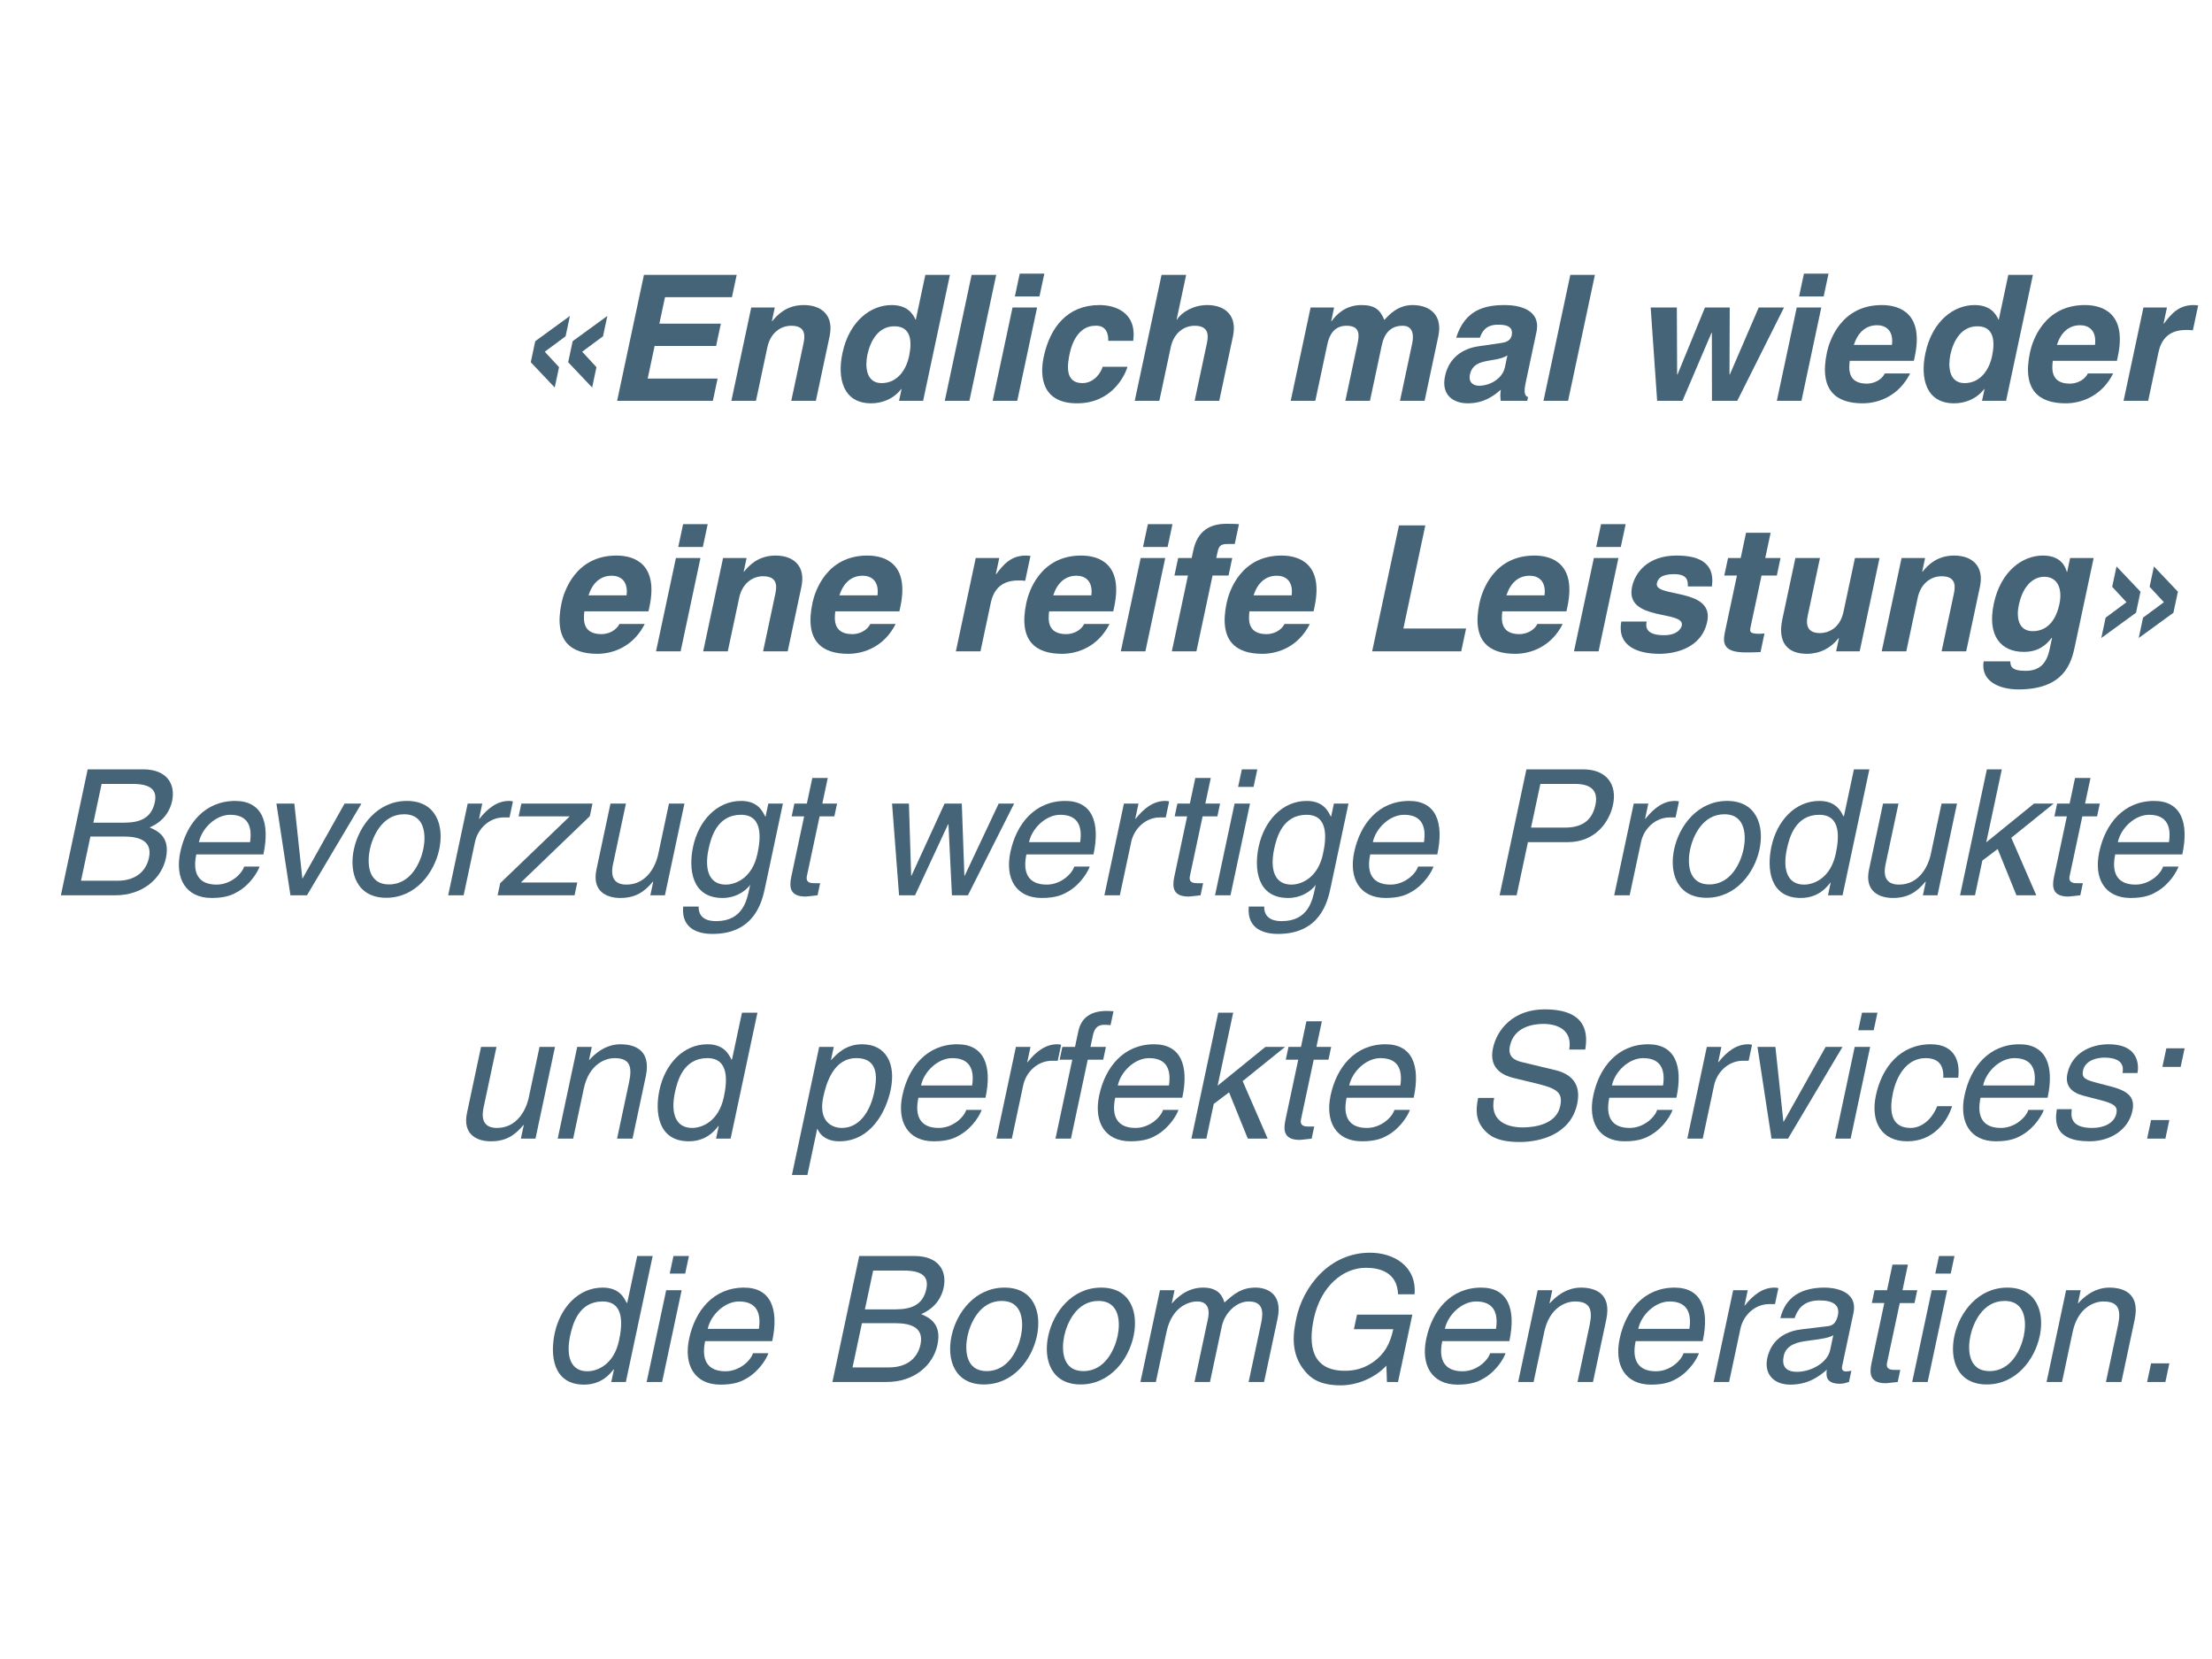 <?xml version="1.0" encoding="UTF-8"?>
<!DOCTYPE svg PUBLIC "-//W3C//DTD SVG 1.1//EN" "http://www.w3.org/Graphics/SVG/1.1/DTD/svg11.dtd">
<!-- Creator: CorelDRAW -->
<svg xmlns="http://www.w3.org/2000/svg" xml:space="preserve" width="320px" height="240px" style="shape-rendering:geometricPrecision; text-rendering:geometricPrecision; image-rendering:optimizeQuality; fill-rule:evenodd; clip-rule:evenodd"
viewBox="0 0 326.115 244.586"
 xmlns:xlink="http://www.w3.org/1999/xlink">
 <defs>
  <style type="text/css">
   <![CDATA[
    .fil0 {fill:white}
    .fil1 {fill:#466478;fill-rule:nonzero}
   ]]>
  </style>
 </defs>
 <g id="Ebene_x0020_1">
  <rect class="fil0" width="326.115" height="244.586"/>
  <path class="fil1" d="M83.386 49.578l0.639 -3 -5.115 3.724 -0.66 3.103 3.531 3.724 0.639 -3 -2.106 -2.276 3.073 -2.276zm5.516 0l0.639 -3 -5.115 3.724 -0.66 3.103 3.531 3.724 0.639 -3 -2.106 -2.276 3.073 -2.276z"/>
  <polygon id="1" class="fil1" points="108.61,40.526 94.936,40.526 90.982,59.095 105.096,59.095 105.795,55.811 95.488,55.811 96.511,51 105.576,51 106.275,47.716 97.21,47.716 98.043,43.811 107.911,43.811 "/>
  <path id="12" class="fil1" d="M122.308 49.578c0.647,-3.026 -1.118,-4.604 -3.811,-4.604 -2.616,0 -3.98,1.552 -4.649,2.379l-0.052 0 0.427 -2.017 -3.466 0 -2.931 13.758 3.626 0 1.679 -7.888c0.445,-2.095 1.921,-3.181 3.527,-3.181 2.305,0 1.994,1.707 1.778,2.716l-1.778 8.353 3.626 0 2.024 -9.517z"/>
  <path id="123" class="fil1" d="M140.047 40.526l-3.626 0 -1.403 6.595 -0.052 0c-0.384,-0.879 -1.204,-2.147 -3.535,-2.147 -3.03,0 -6.216,2.328 -7.23,7.086 -0.803,3.776 0.134,7.401 4.226,7.401 1.502,0 3.224,-0.547 4.437,-2.099l0.052 0 -0.371 1.733 3.548 0 3.954 -18.569zm-12.172 11.793c0.462,-2.172 1.675,-4.215 3.98,-4.215 2.486,0 2.633,2.224 2.167,4.422 -0.436,2.043 -1.748,3.957 -4.053,3.957 -2.331,0 -2.439,-2.535 -2.093,-4.164z"/>
  <polygon id="1234" class="fil1" points="146.87,40.526 143.244,40.526 139.29,59.095 142.916,59.095 "/>
  <path id="12345" class="fil1" d="M149.277 45.337l-2.931 13.758 3.626 0 2.926 -13.758 -3.621 0zm4.687 -4.991l-3.626 0 -0.716 3.362 3.626 0 0.716 -3.362z"/>
  <path id="123456" class="fil1" d="M162.552 54.078c-0.138,0.647 -1.135,2.405 -2.974,2.405 -2.745,0 -2.167,-2.974 -1.848,-4.474 0.367,-1.707 1.446,-3.983 3.725,-3.983 1.705,-0.103 1.973,1.319 1.934,2.224l3.678 0c0.578,-4.293 -2.788,-5.276 -4.964,-5.276 -4.662,0 -7.277,3.181 -8.227,7.629 -0.617,2.897 -0.268,6.858 4.912,6.858 5.05,0 7.006,-3.961 7.437,-5.384l-3.673 0z"/>
  <path id="1234567" class="fil1" d="M181.776 49.578c0.647,-3.026 -1.118,-4.604 -3.811,-4.604 -1.968,0 -3.734,1.009 -4.446,2.147l-0.052 0 1.407 -6.595 -3.626 0 -3.954 18.569 3.626 0 1.679 -7.888c0.445,-2.095 1.921,-3.181 3.527,-3.181 2.305,0 1.994,1.707 1.778,2.716l-1.778 8.353 3.626 0 2.024 -9.517z"/>
  <path id="12345678" class="fil1" d="M212.051 49.578c0.648,-3.026 -1.118,-4.604 -3.811,-4.604 -2.201,0 -3.535,1.526 -4.144,2.198 -0.617,-1.474 -1.373,-2.198 -3.367,-2.198 -2.434,0 -3.755,1.474 -4.416,2.379l-0.052 0 0.427 -2.017 -3.466 0 -2.931 13.758 3.626 0 1.783 -8.379c0.319,-1.5 1.118,-2.69 2.827,-2.69 2.176,0 1.83,1.629 1.58,2.793l-1.761 8.276 3.626 0 1.757 -8.25c0.345,-1.629 1.247,-2.819 3.06,-2.819 1.062,0 1.826,0.672 1.39,2.716l-1.778 8.353 3.626 0 2.024 -9.517z"/>
  <path id="123456789" class="fil1" d="M226.518 48.957c0.721,-3.388 -2.702,-3.983 -4.644,-3.983 -2.823,0 -5.875,0.595 -7.187,4.81l3.496 0c0.276,-0.802 0.824,-1.914 2.637,-1.914 0.932,0 2.366,0.078 2.042,1.603 -0.168,0.776 -0.915,1.009 -1.502,1.086l-3.367 0.491c-2.378,0.336 -4.377,1.707 -4.951,4.396 -0.604,2.845 1.269,4.013 3.341,4.013 2.46,0 3.867,-1.142 4.877,-1.996 -0.086,0.776 -0.078,0.983 -0.009,1.629l3.911 0 0.117 -0.543c-0.41,-0.155 -0.695,-0.517 -0.345,-2.146l1.584 -7.448zm-4.653 5.198c-0.358,1.681 -2.21,2.716 -3.816,2.716 -0.699,0 -1.601,-0.388 -1.334,-1.655 0.319,-1.5 1.506,-1.836 2.901,-2.069 1.554,-0.233 2.197,-0.466 2.62,-0.75l-0.371 1.759z"/>
  <polygon id="12345678910" class="fil1" points="235.137,40.526 231.511,40.526 227.557,59.095 231.183,59.095 "/>
  <polygon id="1234567891011" class="fil1" points="263.016,45.337 259.287,45.337 255.031,55.216 254.979,55.216 255.014,45.337 251.362,45.337 247.313,55.216 247.261,55.216 247.218,45.337 243.359,45.337 244.313,59.095 248.043,59.095 252.329,49.061 252.381,49.061 252.394,59.095 256.123,59.095 "/>
  <path id="123456789101112" class="fil1" d="M264.892 45.337l-2.931 13.758 3.626 0 2.926 -13.758 -3.621 0zm4.687 -4.991l-3.626 0 -0.716 3.362 3.626 0 0.716 -3.362z"/>
  <path id="12345678910111213" class="fil1" d="M277.879 55.061c-0.492,0.983 -1.64,1.5 -2.65,1.5 -2.927,0 -2.637,-2.327 -2.521,-3.362l9.453 0 0.138 -0.647c1.338,-6.284 -2.145,-7.577 -4.865,-7.577 -6.034,0 -7.731,5.302 -8.085,6.957 -1.204,5.664 1.377,7.53 5.262,7.53 2.357,0 5.335,-1.09 6.997,-4.401l-3.729 0zm-4.567 -4.215c0.591,-1.81 1.731,-2.897 3.44,-2.897 1.165,0 2.447,0.672 2.18,2.897l-5.62 0z"/>
  <path id="1234567891011121314" class="fil1" d="M299.71 40.526l-3.626 0 -1.403 6.595 -0.052 0c-0.384,-0.879 -1.204,-2.147 -3.535,-2.147 -3.03,0 -6.216,2.328 -7.23,7.086 -0.803,3.776 0.134,7.401 4.226,7.401 1.502,0 3.224,-0.547 4.437,-2.099l0.052 0 -0.371 1.733 3.548 0 3.954 -18.569zm-12.172 11.793c0.462,-2.172 1.675,-4.215 3.98,-4.215 2.486,0 2.633,2.224 2.167,4.422 -0.436,2.043 -1.748,3.957 -4.053,3.957 -2.331,0 -2.439,-2.535 -2.093,-4.164z"/>
  <path id="123456789101112131415" class="fil1" d="M307.814 55.061c-0.492,0.983 -1.64,1.5 -2.65,1.5 -2.927,0 -2.637,-2.327 -2.521,-3.362l9.453 0 0.138 -0.647c1.338,-6.284 -2.145,-7.577 -4.865,-7.577 -6.034,0 -7.731,5.302 -8.085,6.957 -1.204,5.664 1.377,7.53 5.262,7.53 2.357,0 5.335,-1.09 6.997,-4.401l-3.729 0zm-4.567 -4.215c0.591,-1.81 1.731,-2.897 3.44,-2.897 1.165,0 2.447,0.672 2.18,2.897l-5.62 0z"/>
  <path id="12345678910111213141516" class="fil1" d="M313.078 59.095l3.626 0 1.524 -7.164c0.328,-1.526 1.217,-3.284 4.04,-3.284 0.337,0 0.725,0 1.027,0.052l0.781 -3.672c-0.229,-0.026 -0.458,-0.052 -0.691,-0.052 -2.201,0 -3.315,1.345 -4.364,2.741l-0.052 0 0.505 -2.379 -3.466 0 -2.931 13.758z"/>
  <path id="1234567891011121314151617" class="fil1" d="M91.326 91.991c-0.492,0.983 -1.64,1.5 -2.65,1.5 -2.927,0 -2.637,-2.327 -2.521,-3.362l9.453 0 0.138 -0.647c1.338,-6.284 -2.145,-7.577 -4.865,-7.577 -6.034,0 -7.731,5.302 -8.085,6.957 -1.204,5.664 1.377,7.53 5.262,7.53 2.357,0 5.335,-1.09 6.997,-4.401l-3.729 0zm-4.567 -4.215c0.591,-1.81 1.731,-2.897 3.44,-2.897 1.165,0 2.447,0.672 2.18,2.897l-5.62 0z"/>
  <path id="123456789101112131415161718" class="fil1" d="M99.65 82.267l-2.931 13.758 3.626 0 2.926 -13.758 -3.621 0zm4.687 -4.991l-3.626 0 -0.716 3.362 3.626 0 0.716 -3.362z"/>
  <path id="12345678910111213141516171819" class="fil1" d="M118.153 86.509c0.647,-3.026 -1.118,-4.604 -3.811,-4.604 -2.616,0 -3.98,1.552 -4.649,2.379l-0.052 0 0.427 -2.017 -3.466 0 -2.931 13.758 3.626 0 1.679 -7.888c0.445,-2.095 1.921,-3.181 3.527,-3.181 2.305,0 1.994,1.707 1.778,2.716l-1.778 8.353 3.626 0 2.024 -9.517z"/>
  <path id="1234567891011121314151617181920" class="fil1" d="M128.317 91.991c-0.492,0.983 -1.64,1.5 -2.65,1.5 -2.927,0 -2.637,-2.327 -2.521,-3.362l9.453 0 0.138 -0.647c1.338,-6.284 -2.145,-7.577 -4.865,-7.577 -6.034,0 -7.731,5.302 -8.085,6.957 -1.204,5.664 1.377,7.53 5.262,7.53 2.357,0 5.335,-1.09 6.997,-4.401l-3.729 0zm-4.567 -4.215c0.591,-1.81 1.731,-2.897 3.44,-2.897 1.165,0 2.447,0.672 2.18,2.897l-5.62 0z"/>
  <path id="123456789101112131415161718192021" class="fil1" d="M140.925 96.026l3.626 0 1.524 -7.164c0.328,-1.526 1.217,-3.284 4.04,-3.284 0.337,0 0.725,0 1.027,0.052l0.781 -3.672c-0.229,-0.026 -0.458,-0.052 -0.691,-0.052 -2.201,0 -3.315,1.345 -4.364,2.741l-0.052 0 0.505 -2.379 -3.466 0 -2.931 13.758z"/>
  <path id="12345678910111213141516171819202122" class="fil1" d="M159.846 91.991c-0.492,0.983 -1.64,1.5 -2.65,1.5 -2.927,0 -2.637,-2.327 -2.521,-3.362l9.453 0 0.138 -0.647c1.338,-6.284 -2.145,-7.577 -4.865,-7.577 -6.034,0 -7.731,5.302 -8.085,6.957 -1.204,5.664 1.377,7.53 5.262,7.53 2.357,0 5.335,-1.09 6.997,-4.401l-3.729 0zm-4.567 -4.215c0.591,-1.81 1.731,-2.897 3.44,-2.897 1.165,0 2.447,0.672 2.18,2.897l-5.62 0z"/>
  <path id="1234567891011121314151617181920212223" class="fil1" d="M168.171 82.267l-2.931 13.758 3.626 0 2.926 -13.758 -3.621 0zm4.687 -4.991l-3.626 0 -0.716 3.362 3.626 0 0.716 -3.362z"/>
  <path id="123456789101112131415161718192021222324" class="fil1" d="M178.766 84.853l2.357 0 0.548 -2.586 -2.357 0 0.117 -0.543c0.242,-1.138 0.354,-1.526 1.597,-1.526l1.01 0 0.622 -2.922c-0.307,-0.026 -0.794,-0.052 -1.856,-0.052 -2.486,0 -4.269,1.086 -4.878,3.931l-0.233 1.112 -1.994 0 -0.553 2.586 1.994 0 -2.378 11.172 3.626 0 2.378 -11.172z"/>
  <path id="12345678910111213141516171819202122232425" class="fil1" d="M189.379 91.991c-0.492,0.983 -1.64,1.5 -2.65,1.5 -2.927,0 -2.637,-2.327 -2.521,-3.362l9.453 0 0.138 -0.647c1.338,-6.284 -2.145,-7.577 -4.865,-7.577 -6.034,0 -7.731,5.302 -8.085,6.957 -1.204,5.664 1.377,7.53 5.262,7.53 2.357,0 5.335,-1.09 6.997,-4.401l-3.729 0zm-4.567 -4.215c0.591,-1.81 1.731,-2.897 3.44,-2.897 1.165,0 2.447,0.672 2.18,2.897l-5.62 0z"/>
  <polygon id="1234567891011121314151617181920212223242526" class="fil1" points="210.136,77.457 206.252,77.457 202.298,96.026 215.428,96.026 216.145,92.664 206.899,92.664 "/>
  <path id="123456789101112131415161718192021222324252627" class="fil1" d="M226.658 91.991c-0.492,0.983 -1.64,1.5 -2.65,1.5 -2.927,0 -2.637,-2.327 -2.521,-3.362l9.453 0 0.138 -0.647c1.338,-6.284 -2.145,-7.577 -4.865,-7.577 -6.034,0 -7.731,5.302 -8.085,6.957 -1.204,5.664 1.377,7.53 5.262,7.53 2.357,0 5.335,-1.09 6.997,-4.401l-3.729 0zm-4.567 -4.215c0.591,-1.81 1.731,-2.897 3.44,-2.897 1.165,0 2.447,0.672 2.18,2.897l-5.62 0z"/>
  <path id="12345678910111213141516171819202122232425262728" class="fil1" d="M234.983 82.267l-2.931 13.758 3.626 0 2.926 -13.758 -3.621 0zm4.687 -4.991l-3.626 0 -0.716 3.362 3.626 0 0.716 -3.362z"/>
  <path id="1234567891011121314151617181920212223242526272829" class="fil1" d="M252.385 86.457c0.54,-3.879 -2.529,-4.552 -5.223,-4.552 -4.299,0 -6.116,2.586 -6.548,4.604 -1.092,5.146 7.821,3.414 7.333,5.715 -0.112,0.517 -0.747,1.422 -2.611,1.422 -2.279,0 -2.823,-0.854 -2.573,-2.017l-3.729 0c-0.678,3.672 2.482,4.763 5.616,4.763 2.15,0 6.19,-0.728 7.044,-4.737 1.075,-5.069 -7.882,-3.491 -7.42,-5.664 0.125,-0.595 0.544,-1.345 2.512,-1.345 1.968,0 2.08,0.931 2.05,1.81l3.548 0z"/>
  <path id="123456789101112131415161718192021222324252627282930" class="fil1" d="M261.046 78.543l-3.626 0 -0.79 3.724 -1.865 0 -0.553 2.586 1.865 0 -1.778 8.353c-0.38,1.784 -0.065,2.978 3.069,2.978l0.466 0c0.57,0 1.148,-0.026 1.722,-0.052l0.583 -2.746c-0.263,0.026 -0.527,0.052 -0.76,0.052 -1.476,0 -1.437,-0.31 -1.269,-1.112l1.593 -7.474 2.253 0 0.548 -2.586 -2.253 0 0.794 -3.724z"/>
  <path id="12345678910111213141516171819202122232425262728293031" class="fil1" d="M277.102 82.267l-3.626 0 -1.692 7.939c-0.522,2.457 -2.271,3.129 -3.462,3.129 -1.113,0 -2.27,-0.414 -1.817,-2.535l1.813 -8.534 -3.622 0 -1.929 9.052c-0.747,3.517 0.889,5.073 3.608,5.073 1.917,0 3.544,-0.832 4.688,-2.306l0.052 0 -0.414 1.94 3.47 0 2.931 -13.758z"/>
  <path id="1234567891011121314151617181920212223242526272829303132" class="fil1" d="M291.901 86.509c0.647,-3.026 -1.118,-4.604 -3.811,-4.604 -2.616,0 -3.98,1.552 -4.649,2.379l-0.052 0 0.427 -2.017 -3.466 0 -2.931 13.758 3.626 0 1.679 -7.888c0.445,-2.095 1.921,-3.181 3.527,-3.181 2.305,0 1.994,1.707 1.778,2.716l-1.778 8.353 3.626 0 2.024 -9.517z"/>
  <path id="123456789101112131415161718192021222324252627282930313233" class="fil1" d="M305.198 82.267l-0.436 2.043 -0.052 0c-0.246,-0.905 -0.967,-2.405 -3.531,-2.405 -3.03,0 -6.216,2.328 -7.23,7.086 -1.023,4.81 1.101,7.116 4.416,7.116 2.175,0 3.298,-1.013 4.118,-2.073l0.043 0.052 -0.354 1.655c-0.475,2.228 -1.601,3.159 -3.548,3.159 -2.098,0 -2.232,-0.698 -2.24,-1.397l-3.936 0c-0.466,2.922 2.279,4.138 5.128,4.138 6.785,0 7.808,-3.957 8.318,-6.34l2.775 -13.034 -3.47 0zm-7.571 6.957c0.686,-3.207 2.396,-4.19 3.742,-4.19 2.02,0 2.724,1.81 2.249,4.034 -0.401,1.888 -1.468,3.983 -3.928,3.983 -2.15,0 -2.434,-2.069 -2.063,-3.828z"/>
  <path id="12345678910111213141516171819202122232425262728293031323334" class="fil1" d="M319.022 88.784l-3.073 2.276 -0.639 3 5.119 -3.724 0.66 -3.103 -3.535 -3.724 -0.639 3 2.107 2.276zm-5.516 0l-3.073 2.276 -0.639 3 5.119 -3.724 0.66 -3.103 -3.535 -3.724 -0.639 3 2.107 2.276z"/>
  <path id="1234567891011121314151617181920212223242526272829303132333435" class="fil1" d="M14.982 115.572l4.558 0c2.797,0 3.652,0.983 3.281,2.716 -0.484,2.276 -2.115,3 -4.524,3l-4.532 0 1.217 -5.716zm-6.008 16.422l8.002 0c4.118,0 6.855,-2.509 7.485,-5.483 0.678,-3.181 -1.291,-4.034 -2.4,-4.526 2.249,-0.957 3.052,-2.664 3.311,-3.879 0.54,-2.535 -0.79,-4.681 -4.26,-4.681l-8.184 0 -3.954 18.569zm4.355 -8.664l4.947 0c2.046,0 4.243,0.517 3.686,3.129 -0.44,2.069 -2.042,3.388 -4.658,3.388l-5.361 0 1.385 -6.517z"/>
  <path id="123456789101112131415161718192021222324252627282930313233343536" class="fil1" d="M35.993 127.753c-0.289,1.009 -1.912,2.664 -4.062,2.664 -2.616,0 -3.591,-1.629 -2.991,-4.448l9.893 0c1.018,-4.785 -0.238,-7.888 -4.148,-7.888 -4.48,0 -7.208,3.336 -8.102,7.526 -0.833,3.905 0.811,6.78 4.618,6.78 2.176,0 3.168,-0.521 3.876,-0.935 1.951,-1.138 2.978,-3.052 3.194,-3.698l-2.279 0zm-6.669 -3.595c0.449,-2.095 2.517,-4.034 4.614,-4.034 2.775,0 3.242,1.94 2.926,4.034l-7.541 0z"/>
  <polygon id="12345678910111213141516171819202122232425262728293031323334353637" class="fil1" points="44.624,129.486 44.572,129.486 43.394,118.468 40.752,118.468 42.82,131.994 45.255,131.994 53.287,118.468 50.801,118.468 "/>
  <path id="1234567891011121314151617181920212223242526272829303132333435363738" class="fil1" d="M52.172 125.218c-0.743,3.491 0.449,7.142 4.774,7.142 4.325,0 7.07,-3.651 7.813,-7.142 0.742,-3.491 -0.449,-7.138 -4.774,-7.138 -4.325,0 -7.07,3.647 -7.812,7.138zm2.357 0c0.384,-1.81 1.774,-5.172 5.037,-5.172 3.263,0 3.224,3.362 2.836,5.172 -0.384,1.81 -1.774,5.172 -5.037,5.172 -3.263,0 -3.22,-3.362 -2.836,-5.172z"/>
  <path id="123456789101112131415161718192021222324252627282930313233343536373839" class="fil1" d="M70.028 124.132c0.419,-1.965 2.115,-3.621 4.238,-3.621l0.855 0 0.501 -2.353c-0.168,-0.052 -0.294,-0.078 -0.578,-0.078 -1.709,0 -3.125,1.06 -4.368,2.638l-0.052 0 0.479 -2.25 -2.15 0 -2.879 13.526 2.279 0 1.675 -7.862z"/>
  <polygon id="12345678910111213141516171819202122232425262728293031323334353637383940" class="fil1" points="86.955,120.331 87.352,118.468 76.863,118.468 76.462,120.356 83.998,120.356 73.743,130.21 73.362,131.994 84.706,131.994 85.108,130.106 76.794,130.106 "/>
  <path id="1234567891011121314151617181920212223242526272829303132333435363738394041" class="fil1" d="M98.029 131.994l2.879 -13.526 -2.279 0 -1.584 7.448c-0.419,1.965 -1.813,4.5 -4.688,4.5 -1.476,0 -2.456,-0.75 -1.986,-2.974l1.912 -8.974 -2.279 0 -2.068 9.724c-0.69,3.233 1.515,4.194 3.509,4.194 2.175,0 3.518,-0.832 4.813,-2.409l0.039 0.052 -0.419 1.965 2.15 0z"/>
  <path id="123456789101112131415161718192021222324252627282930313233343536373839404142" class="fil1" d="M104.459 125.193c0.371,-1.733 1.26,-5.069 4.783,-5.069 3.293,0 2.901,3.543 2.43,5.741 -0.764,3.595 -3.22,4.552 -4.67,4.552 -2.486,0 -3.172,-2.25 -2.542,-5.224zm10.964 -6.724l-2.15 0 -0.406 1.914 -0.052 0c-0.38,-0.776 -1.092,-2.302 -3.552,-2.302 -3.6,0 -6.272,2.948 -7.083,6.75 -0.686,3.233 -0.259,7.556 4.351,7.556 1.813,0 3.186,-0.858 3.984,-1.815l0.022 -0.103 0.052 0 -0.121 0.569c-0.341,1.608 -0.932,4.763 -4.869,4.763 -0.544,0 -2.646,0 -2.603,-2.146l-2.279 0c-0.324,3.595 2.715,4.034 4.321,4.034 6.268,0 7.329,-4.862 7.744,-6.806l2.642 -12.414z"/>
  <path id="12345678910111213141516171819202122232425262728293031323334353637383940414243" class="fil1" d="M123.009 120.356l0.401 -1.888 -2.175 0 0.803 -3.776 -2.279 0 -0.803 3.776 -1.839 0 -0.401 1.888 1.839 0 -1.899 8.922c-0.345,1.629 -0.125,2.901 2.128,2.901 0.233,0 0.902,-0.103 1.748,-0.185l0.38 -1.784 -0.803 0c-0.466,0 -1.373,0 -1.148,-1.06l1.874 -8.793 2.175 0z"/>
  <polygon id="1234567891011121314151617181920212223242526272829303132333435363738394041424344" class="fil1" points="139.778,121.52 139.83,121.52 140.344,131.994 142.7,131.994 149.516,118.468 147.237,118.468 142.23,129.098 142.178,129.098 141.798,118.468 139.26,118.468 134.383,129.098 134.331,129.098 134.003,118.468 131.517,118.468 132.548,131.994 134.905,131.994 "/>
  <path id="123456789101112131415161718192021222324252627282930313233343536373839404142434445" class="fil1" d="M158.376 127.753c-0.289,1.009 -1.912,2.664 -4.062,2.664 -2.616,0 -3.591,-1.629 -2.991,-4.448l9.893 0c1.018,-4.785 -0.238,-7.888 -4.148,-7.888 -4.48,0 -7.208,3.336 -8.102,7.526 -0.833,3.905 0.811,6.78 4.618,6.78 2.176,0 3.168,-0.521 3.876,-0.935 1.951,-1.138 2.978,-3.052 3.194,-3.698l-2.279 0zm-6.669 -3.595c0.449,-2.095 2.517,-4.034 4.614,-4.034 2.775,0 3.242,1.94 2.926,4.034l-7.541 0z"/>
  <path id="12345678910111213141516171819202122232425262728293031323334353637383940414243444546" class="fil1" d="M166.774 124.132c0.419,-1.965 2.115,-3.621 4.238,-3.621l0.855 0 0.501 -2.353c-0.168,-0.052 -0.294,-0.078 -0.578,-0.078 -1.709,0 -3.125,1.06 -4.368,2.638l-0.052 0 0.479 -2.25 -2.15 0 -2.879 13.526 2.279 0 1.675 -7.862z"/>
  <path id="1234567891011121314151617181920212223242526272829303132333435363738394041424344454647" class="fil1" d="M179.476 120.356l0.401 -1.888 -2.175 0 0.803 -3.776 -2.279 0 -0.803 3.776 -1.839 0 -0.401 1.888 1.839 0 -1.899 8.922c-0.345,1.629 -0.125,2.901 2.128,2.901 0.233,0 0.902,-0.103 1.748,-0.185l0.38 -1.784 -0.803 0c-0.466,0 -1.373,0 -1.148,-1.06l1.874 -8.793 2.175 0z"/>
  <path id="123456789101112131415161718192021222324252627282930313233343536373839404142434445464748" class="fil1" d="M184.291 118.468l-2.279 0 -2.879 13.526 2.279 0 2.879 -13.526zm0.522 -2.457l0.553 -2.586 -2.279 0 -0.553 2.586 2.279 0z"/>
  <path id="12345678910111213141516171819202122232425262728293031323334353637383940414243444546474849" class="fil1" d="M187.842 125.193c0.371,-1.733 1.26,-5.069 4.783,-5.069 3.293,0 2.901,3.543 2.43,5.741 -0.764,3.595 -3.22,4.552 -4.67,4.552 -2.486,0 -3.172,-2.25 -2.542,-5.224zm10.964 -6.724l-2.15 0 -0.406 1.914 -0.052 0c-0.38,-0.776 -1.092,-2.302 -3.552,-2.302 -3.6,0 -6.272,2.948 -7.083,6.75 -0.686,3.233 -0.259,7.556 4.351,7.556 1.813,0 3.186,-0.858 3.984,-1.815l0.022 -0.103 0.052 0 -0.121 0.569c-0.341,1.608 -0.932,4.763 -4.869,4.763 -0.544,0 -2.646,0 -2.603,-2.146l-2.279 0c-0.324,3.595 2.715,4.034 4.321,4.034 6.268,0 7.329,-4.862 7.744,-6.806l2.642 -12.414z"/>
  <path id="1234567891011121314151617181920212223242526272829303132333435363738394041424344454647484950" class="fil1" d="M209.064 127.753c-0.289,1.009 -1.912,2.664 -4.062,2.664 -2.616,0 -3.591,-1.629 -2.991,-4.448l9.893 0c1.018,-4.785 -0.238,-7.888 -4.148,-7.888 -4.48,0 -7.208,3.336 -8.102,7.526 -0.833,3.905 0.811,6.78 4.618,6.78 2.176,0 3.168,-0.521 3.876,-0.935 1.951,-1.138 2.978,-3.052 3.194,-3.698l-2.279 0zm-6.669 -3.595c0.449,-2.095 2.517,-4.034 4.614,-4.034 2.775,0 3.242,1.94 2.926,4.034l-7.541 0z"/>
  <path id="123456789101112131415161718192021222324252627282930313233343536373839404142434445464748495051" class="fil1" d="M227.094 115.572l5.102 0c2.072,0 3.518,0.75 3.017,3.104 -0.535,2.508 -2.24,3.336 -4.493,3.336l-4.998 0 1.373 -6.44zm-1.83 8.586l5.857 0c4.04,0 6.138,-2.922 6.686,-5.508 0.639,-3 -0.958,-5.224 -4.403,-5.224l-8.365 0 -3.954 18.569 2.512 0 1.666 -7.836z"/>
  <path id="12345678910111213141516171819202122232425262728293031323334353637383940414243444546474849505152" class="fil1" d="M241.937 124.132c0.419,-1.965 2.115,-3.621 4.238,-3.621l0.855 0 0.501 -2.353c-0.168,-0.052 -0.294,-0.078 -0.578,-0.078 -1.709,0 -3.125,1.06 -4.368,2.638l-0.052 0 0.479 -2.25 -2.15 0 -2.879 13.526 2.279 0 1.675 -7.862z"/>
  <path id="1234567891011121314151617181920212223242526272829303132333435363738394041424344454647484950515253" class="fil1" d="M246.817 125.218c-0.743,3.491 0.449,7.142 4.774,7.142 4.325,0 7.07,-3.651 7.813,-7.142 0.742,-3.491 -0.449,-7.138 -4.774,-7.138 -4.325,0 -7.07,3.647 -7.812,7.138zm2.357 0c0.384,-1.81 1.774,-5.172 5.037,-5.172 3.263,0 3.224,3.362 2.836,5.172 -0.384,1.81 -1.774,5.172 -5.037,5.172 -3.263,0 -3.22,-3.362 -2.836,-5.172z"/>
  <path id="123456789101112131415161718192021222324252627282930313233343536373839404142434445464748495051525354" class="fil1" d="M275.601 113.426l-2.279 0 -1.442 6.776 -0.09 0.181c-0.38,-0.776 -1.092,-2.302 -3.553,-2.302 -3.6,0 -6.272,2.948 -7.083,6.75 -0.686,3.233 -0.259,7.556 4.351,7.556 1.321,0 2.961,-0.418 4.338,-2.254l0.052 0 -0.397 1.862 2.15 0 3.954 -18.569zm-12.168 11.767c0.371,-1.733 1.26,-5.069 4.782,-5.069 3.293,0 2.901,3.543 2.43,5.741 -0.764,3.595 -3.22,4.552 -4.67,4.552 -2.486,0 -3.172,-2.25 -2.542,-5.224z"/>
  <path id="12345678910111213141516171819202122232425262728293031323334353637383940414243444546474849505152535455" class="fil1" d="M285.644 131.994l2.879 -13.526 -2.279 0 -1.584 7.448c-0.419,1.965 -1.813,4.5 -4.688,4.5 -1.476,0 -2.456,-0.75 -1.986,-2.974l1.912 -8.974 -2.279 0 -2.068 9.724c-0.69,3.233 1.515,4.194 3.509,4.194 2.175,0 3.518,-0.832 4.813,-2.409l0.039 0.052 -0.419 1.965 2.15 0z"/>
  <polygon id="1234567891011121314151617181920212223242526272829303132333435363738394041424344454647484950515253545556" class="fil1" points="296.524,123.512 302.778,118.468 299.878,118.468 292.833,124.184 295.125,113.426 292.924,113.426 288.97,131.994 291.172,131.994 292.259,126.874 294.517,125.167 297.284,131.994 300.21,131.994 "/>
  <path id="123456789101112131415161718192021222324252627282930313233343536373839404142434445464748495051525354555657" class="fil1" d="M309.174 120.356l0.401 -1.888 -2.175 0 0.803 -3.776 -2.279 0 -0.803 3.776 -1.839 0 -0.401 1.888 1.839 0 -1.899 8.922c-0.345,1.629 -0.125,2.901 2.128,2.901 0.233,0 0.902,-0.103 1.748,-0.185l0.38 -1.784 -0.803 0c-0.466,0 -1.373,0 -1.148,-1.06l1.874 -8.793 2.175 0z"/>
  <path id="12345678910111213141516171819202122232425262728293031323334353637383940414243444546474849505152535455565758" class="fil1" d="M318.901 127.753c-0.289,1.009 -1.912,2.664 -4.062,2.664 -2.616,0 -3.591,-1.629 -2.991,-4.448l9.893 0c1.018,-4.785 -0.238,-7.888 -4.148,-7.888 -4.48,0 -7.208,3.336 -8.102,7.526 -0.833,3.905 0.811,6.78 4.618,6.78 2.176,0 3.168,-0.521 3.876,-0.935 1.951,-1.138 2.978,-3.052 3.194,-3.698l-2.279 0zm-6.669 -3.595c0.449,-2.095 2.517,-4.034 4.614,-4.034 2.775,0 3.242,1.94 2.926,4.034l-7.541 0z"/>
  <path id="1234567891011121314151617181920212223242526272829303132333435363738394041424344454647484950515253545556575859" class="fil1" d="M78.945 167.87l2.879 -13.526 -2.279 0 -1.584 7.448c-0.419,1.965 -1.813,4.5 -4.688,4.5 -1.476,0 -2.456,-0.75 -1.986,-2.974l1.912 -8.974 -2.279 0 -2.068 9.724c-0.69,3.233 1.515,4.194 3.509,4.194 2.175,0 3.518,-0.832 4.813,-2.409l0.039 0.052 -0.419 1.965 2.15 0z"/>
  <path id="123456789101112131415161718192021222324252627282930313233343536373839404142434445464748495051525354555657585960" class="fil1" d="M95.212 158.663c0.82,-3.853 -1.64,-4.707 -3.738,-4.707 -2.331,0 -3.937,1.578 -4.579,2.302l-0.052 0 0.406 -1.914 -2.15 0 -2.879 13.526 2.279 0 1.567 -7.371c0.785,-3.672 3.237,-4.5 4.532,-4.5 2.231,0 2.65,1.19 2.15,3.543l-1.774 8.328 2.279 0 1.96 -9.207z"/>
  <path id="12345678910111213141516171819202122232425262728293031323334353637383940414243444546474849505152535455565758596061" class="fil1" d="M111.669 149.301l-2.279 0 -1.442 6.776 -0.09 0.181c-0.38,-0.776 -1.092,-2.302 -3.553,-2.302 -3.6,0 -6.272,2.948 -7.083,6.75 -0.686,3.233 -0.259,7.556 4.351,7.556 1.321,0 2.961,-0.418 4.338,-2.254l0.052 0 -0.397 1.862 2.15 0 3.954 -18.569zm-12.168 11.767c0.371,-1.733 1.26,-5.069 4.782,-5.069 3.293,0 2.901,3.543 2.43,5.741 -0.764,3.595 -3.22,4.552 -4.67,4.552 -2.486,0 -3.172,-2.25 -2.542,-5.224z"/>
  <path id="1234567891011121314151617181920212223242526272829303132333435363738394041424344454647484950515253545556575859606162" class="fil1" d="M121.372 161.74c0.471,-2.198 1.584,-5.741 4.873,-5.741 3.527,0 2.996,3.336 2.629,5.069 -0.634,2.974 -2.279,5.224 -4.765,5.224 -1.45,0 -3.501,-0.957 -2.737,-4.552zm-4.618 11.487l2.279 0 1.442 -6.78 0.052 0c0.393,0.957 1.403,1.815 3.216,1.815 4.61,0 6.876,-4.323 7.562,-7.556 0.811,-3.802 -0.609,-6.75 -4.209,-6.75 -2.46,0 -3.82,1.526 -4.528,2.302l-0.052 0 0.406 -1.914 -2.15 0 -4.019 18.884z"/>
  <path id="123456789101112131415161718192021222324252627282930313233343536373839404142434445464748495051525354555657585960616263" class="fil1" d="M142.452 163.628c-0.289,1.009 -1.912,2.664 -4.062,2.664 -2.616,0 -3.591,-1.629 -2.991,-4.448l9.893 0c1.018,-4.785 -0.238,-7.888 -4.148,-7.888 -4.48,0 -7.208,3.336 -8.102,7.526 -0.833,3.905 0.811,6.78 4.618,6.78 2.176,0 3.168,-0.521 3.876,-0.935 1.951,-1.138 2.978,-3.052 3.194,-3.698l-2.279 0zm-6.669 -3.595c0.449,-2.095 2.517,-4.034 4.614,-4.034 2.775,0 3.242,1.94 2.926,4.034l-7.541 0z"/>
  <path id="12345678910111213141516171819202122232425262728293031323334353637383940414243444546474849505152535455565758596061626364" class="fil1" d="M150.85 160.008c0.419,-1.965 2.115,-3.621 4.238,-3.621l0.855 0 0.501 -2.353c-0.168,-0.052 -0.294,-0.078 -0.578,-0.078 -1.709,0 -3.125,1.06 -4.368,2.638l-0.052 0 0.479 -2.25 -2.15 0 -2.879 13.526 2.279 0 1.675 -7.862z"/>
  <path id="1234567891011121314151617181920212223242526272829303132333435363738394041424344454647484950515253545556575859606162636465" class="fil1" d="M162.645 156.232l0.401 -1.888 -2.279 0 0.358 -1.681c0.229,-1.086 0.699,-1.578 1.683,-1.578 0.285,0 0.639,0.026 0.919,0.052l0.436 -2.043c-0.358,-0.026 -0.69,-0.052 -1.027,-0.052 -2.227,0 -3.716,0.931 -4.152,2.974l-0.496 2.327 -1.865 0 -0.401 1.888 1.865 0 -2.478 11.638 2.279 0 2.478 -11.638 2.279 0z"/>
  <path id="123456789101112131415161718192021222324252627282930313233343536373839404142434445464748495051525354555657585960616263646566" class="fil1" d="M171.466 163.628c-0.289,1.009 -1.912,2.664 -4.062,2.664 -2.616,0 -3.591,-1.629 -2.991,-4.448l9.893 0c1.018,-4.785 -0.238,-7.888 -4.148,-7.888 -4.48,0 -7.208,3.336 -8.102,7.526 -0.833,3.905 0.811,6.78 4.618,6.78 2.176,0 3.168,-0.521 3.876,-0.935 1.951,-1.138 2.978,-3.052 3.194,-3.698l-2.279 0zm-6.669 -3.595c0.449,-2.095 2.517,-4.034 4.614,-4.034 2.775,0 3.242,1.94 2.926,4.034l-7.541 0z"/>
  <polygon id="12345678910111213141516171819202122232425262728293031323334353637383940414243444546474849505152535455565758596061626364656667" class="fil1" points="183.205,159.387 189.46,154.344 186.559,154.344 179.515,160.06 181.807,149.301 179.605,149.301 175.651,167.87 177.853,167.87 178.941,162.749 181.198,161.042 183.965,167.87 186.891,167.87 "/>
  <path id="1234567891011121314151617181920212223242526272829303132333435363738394041424344454647484950515253545556575859606162636465666768" class="fil1" d="M195.855 156.232l0.401 -1.888 -2.175 0 0.803 -3.776 -2.279 0 -0.803 3.776 -1.839 0 -0.401 1.888 1.839 0 -1.899 8.922c-0.345,1.629 -0.125,2.901 2.128,2.901 0.233,0 0.902,-0.103 1.748,-0.185l0.38 -1.784 -0.803 0c-0.466,0 -1.373,0 -1.148,-1.06l1.874 -8.793 2.175 0z"/>
  <path id="123456789101112131415161718192021222324252627282930313233343536373839404142434445464748495051525354555657585960616263646566676869" class="fil1" d="M205.583 163.628c-0.289,1.009 -1.912,2.664 -4.062,2.664 -2.616,0 -3.591,-1.629 -2.991,-4.448l9.893 0c1.018,-4.785 -0.238,-7.888 -4.148,-7.888 -4.48,0 -7.208,3.336 -8.102,7.526 -0.833,3.905 0.811,6.78 4.618,6.78 2.176,0 3.168,-0.521 3.876,-0.935 1.951,-1.138 2.978,-3.052 3.194,-3.698l-2.279 0zm-6.669 -3.595c0.449,-2.095 2.517,-4.034 4.614,-4.034 2.775,0 3.242,1.94 2.926,4.034l-7.541 0z"/>
  <path id="12345678910111213141516171819202122232425262728293031323334353637383940414243444546474849505152535455565758596061626364656667686970" class="fil1" d="M233.713 154.732c0.332,-2.043 0.509,-5.922 -5.991,-5.922 -4.506,0 -7.001,2.845 -7.618,5.741 -0.691,3.233 1.873,4.086 3.03,4.371l3.621 0.879c2.901,0.724 3.678,1.345 3.263,3.284 -0.565,2.664 -3.721,3.129 -5.534,3.129 -2.383,0 -4.921,-0.983 -4.204,-4.345l-2.357 0c-0.367,1.733 -0.388,3.284 0.889,4.707 0.669,0.75 1.796,1.789 5.24,1.789 3.186,0 7.537,-1.22 8.473,-5.616 0.626,-2.948 -0.881,-4.396 -3.164,-4.965l-5.054 -1.215c-1.032,-0.259 -2.033,-0.776 -1.701,-2.354 0.6,-2.819 3.362,-3.259 4.942,-3.259 2.098,0 4.29,0.905 3.807,3.776l2.357 0z"/>
  <path id="1234567891011121314151617181920212223242526272829303132333435363738394041424344454647484950515253545556575859606162636465666768697071" class="fil1" d="M244.312 163.628c-0.289,1.009 -1.912,2.664 -4.062,2.664 -2.616,0 -3.591,-1.629 -2.991,-4.448l9.893 0c1.018,-4.785 -0.238,-7.888 -4.148,-7.888 -4.48,0 -7.208,3.336 -8.102,7.526 -0.833,3.905 0.811,6.78 4.618,6.78 2.176,0 3.168,-0.521 3.876,-0.935 1.951,-1.138 2.978,-3.052 3.194,-3.698l-2.279 0zm-6.669 -3.595c0.449,-2.095 2.517,-4.034 4.614,-4.034 2.775,0 3.242,1.94 2.926,4.034l-7.541 0z"/>
  <path id="123456789101112131415161718192021222324252627282930313233343536373839404142434445464748495051525354555657585960616263646566676869707172" class="fil1" d="M252.71 160.008c0.419,-1.965 2.115,-3.621 4.238,-3.621l0.855 0 0.501 -2.353c-0.168,-0.052 -0.294,-0.078 -0.578,-0.078 -1.709,0 -3.125,1.06 -4.368,2.638l-0.052 0 0.479 -2.25 -2.15 0 -2.879 13.526 2.279 0 1.675 -7.862z"/>
  <polygon id="12345678910111213141516171819202122232425262728293031323334353637383940414243444546474849505152535455565758596061626364656667686970717273" class="fil1" points="262.977,165.361 262.925,165.361 261.747,154.344 259.105,154.344 261.173,167.87 263.607,167.87 271.64,154.344 269.154,154.344 "/>
  <path id="1234567891011121314151617181920212223242526272829303132333435363738394041424344454647484950515253545556575859606162636465666768697071727374" class="fil1" d="M275.718 154.344l-2.279 0 -2.879 13.526 2.279 0 2.879 -13.526zm0.522 -2.457l0.553 -2.586 -2.279 0 -0.553 2.586 2.279 0z"/>
  <path id="123456789101112131415161718192021222324252627282930313233343536373839404142434445464748495051525354555657585960616263646566676869707172737475" class="fil1" d="M288.696 158.896c0.319,-2.353 -0.479,-4.94 -4.027,-4.94 -4.48,0 -7.208,3.336 -8.102,7.526 -0.833,3.905 0.811,6.78 4.619,6.78 3.962,0 5.926,-3.03 6.617,-5.177l-2.201 0c-0.829,2.069 -2.391,3.207 -3.919,3.207 -3.134,0 -3.095,-2.871 -2.599,-5.198 0.514,-2.405 1.99,-5.095 4.813,-5.095 1.917,0 2.698,1.086 2.599,2.897l2.201 0z"/>
  <path id="12345678910111213141516171819202122232425262728293031323334353637383940414243444546474849505152535455565758596061626364656667686970717273747576" class="fil1" d="M299.04 163.628c-0.289,1.009 -1.912,2.664 -4.062,2.664 -2.616,0 -3.591,-1.629 -2.991,-4.448l9.893 0c1.018,-4.785 -0.238,-7.888 -4.148,-7.888 -4.48,0 -7.208,3.336 -8.102,7.526 -0.833,3.905 0.811,6.78 4.618,6.78 2.176,0 3.168,-0.521 3.876,-0.935 1.951,-1.138 2.978,-3.052 3.194,-3.698l-2.279 0zm-6.669 -3.595c0.449,-2.095 2.517,-4.034 4.614,-4.034 2.775,0 3.242,1.94 2.926,4.034l-7.541 0z"/>
  <path id="1234567891011121314151617181920212223242526272829303132333435363738394041424344454647484950515253545556575859606162636465666768697071727374757677" class="fil1" d="M315.126 158.197c0.142,-0.672 0.565,-4.241 -4.278,-4.241 -2.668,0 -5.413,1.345 -6.047,4.319 -0.397,1.862 0.643,2.819 2.434,3.284l2.504 0.647c1.839,0.491 2.512,0.854 2.283,1.94 -0.32,1.5 -1.934,2.146 -3.565,2.146 -3.211,0 -3.16,-1.707 -3.013,-2.767l-2.201 0c-0.268,1.629 -0.54,4.737 4.821,4.737 3.056,0 5.719,-1.685 6.315,-4.478 0.388,-1.836 -0.376,-2.871 -3.048,-3.569l-2.158 -0.569c-1.671,-0.44 -2.314,-0.698 -2.076,-1.81 0.358,-1.681 2.4,-1.914 3.099,-1.914 2.875,0 2.883,1.422 2.728,2.276l2.201 0z"/>
  <path id="123456789101112131415161718192021222324252627282930313233343536373839404142434445464748495051525354555657585960616263646566676869707172737475767778" class="fil1" d="M319.825 165.128l-2.693 0 -0.583 2.741 2.693 0 0.583 -2.741zm2.253 -10.577l-2.693 0 -0.583 2.741 2.693 0 0.583 -2.741z"/>
  <path id="12345678910111213141516171819202122232425262728293031323334353637383940414243444546474849505152535455565758596061626364656667686970717273747576777879" class="fil1" d="M96.222 185.176l-2.279 0 -1.442 6.776 -0.09 0.181c-0.38,-0.776 -1.092,-2.302 -3.553,-2.302 -3.6,0 -6.272,2.948 -7.083,6.75 -0.686,3.233 -0.259,7.556 4.351,7.556 1.321,0 2.961,-0.418 4.338,-2.254l0.052 0 -0.397 1.862 2.15 0 3.954 -18.569zm-12.168 11.767c0.371,-1.733 1.26,-5.069 4.782,-5.069 3.293,0 2.901,3.543 2.43,5.741 -0.764,3.595 -3.22,4.552 -4.67,4.552 -2.486,0 -3.172,-2.25 -2.542,-5.224z"/>
  <path id="1234567891011121314151617181920212223242526272829303132333435363738394041424344454647484950515253545556575859606162636465666768697071727374757677787980" class="fil1" d="M100.494 190.219l-2.279 0 -2.879 13.526 2.279 0 2.879 -13.526zm0.522 -2.457l0.553 -2.586 -2.279 0 -0.553 2.586 2.279 0z"/>
  <path id="123456789101112131415161718192021222324252627282930313233343536373839404142434445464748495051525354555657585960616263646566676869707172737475767778798081" class="fil1" d="M111.011 199.504c-0.289,1.009 -1.912,2.664 -4.062,2.664 -2.616,0 -3.591,-1.629 -2.991,-4.448l9.893 0c1.018,-4.785 -0.238,-7.888 -4.148,-7.888 -4.48,0 -7.208,3.336 -8.102,7.526 -0.833,3.905 0.811,6.78 4.618,6.78 2.176,0 3.168,-0.521 3.876,-0.935 1.951,-1.138 2.978,-3.052 3.194,-3.698l-2.279 0zm-6.669 -3.595c0.449,-2.095 2.517,-4.034 4.614,-4.034 2.775,0 3.242,1.94 2.926,4.034l-7.541 0z"/>
  <path id="12345678910111213141516171819202122232425262728293031323334353637383940414243444546474849505152535455565758596061626364656667686970717273747576777879808182" class="fil1" d="M128.73 187.323l4.558 0c2.797,0 3.652,0.983 3.281,2.716 -0.484,2.276 -2.115,3 -4.524,3l-4.532 0 1.217 -5.716zm-6.008 16.422l8.002 0c4.118,0 6.855,-2.509 7.485,-5.483 0.678,-3.181 -1.291,-4.034 -2.4,-4.526 2.249,-0.957 3.052,-2.664 3.311,-3.879 0.54,-2.535 -0.79,-4.681 -4.26,-4.681l-8.184 0 -3.954 18.569zm4.355 -8.664l4.947 0c2.046,0 4.243,0.517 3.686,3.129 -0.44,2.069 -2.042,3.388 -4.658,3.388l-5.361 0 1.385 -6.517z"/>
  <path id="1234567891011121314151617181920212223242526272829303132333435363738394041424344454647484950515253545556575859606162636465666768697071727374757677787980818283" class="fil1" d="M140.284 196.969c-0.743,3.491 0.449,7.142 4.774,7.142 4.325,0 7.07,-3.651 7.813,-7.142 0.742,-3.491 -0.449,-7.138 -4.774,-7.138 -4.325,0 -7.07,3.647 -7.812,7.138zm2.357 0c0.384,-1.81 1.774,-5.172 5.037,-5.172 3.263,0 3.224,3.362 2.836,5.172 -0.384,1.81 -1.774,5.172 -5.037,5.172 -3.263,0 -3.22,-3.362 -2.836,-5.172z"/>
  <path id="123456789101112131415161718192021222324252627282930313233343536373839404142434445464748495051525354555657585960616263646566676869707172737475767778798081828384" class="fil1" d="M154.539 196.969c-0.743,3.491 0.449,7.142 4.774,7.142 4.325,0 7.07,-3.651 7.813,-7.142 0.742,-3.491 -0.449,-7.138 -4.774,-7.138 -4.325,0 -7.07,3.647 -7.812,7.138zm2.357 0c0.384,-1.81 1.774,-5.172 5.037,-5.172 3.263,0 3.224,3.362 2.836,5.172 -0.384,1.81 -1.774,5.172 -5.037,5.172 -3.263,0 -3.22,-3.362 -2.836,-5.172z"/>
  <path id="12345678910111213141516171819202122232425262728293031323334353637383940414243444546474849505152535455565758596061626364656667686970717273747576777879808182838485" class="fil1" d="M168.13 203.745l2.279 0 1.567 -7.371c0.785,-3.672 3.237,-4.5 4.532,-4.5 1.688,0 1.834,1.371 1.593,2.509l-1.994 9.362 2.279 0 1.757 -8.25c0.384,-1.81 2.037,-3.621 3.958,-3.621 1.942,0 2.24,1.267 1.843,3.129l-1.86 8.741 2.279 0 1.994 -9.362c0.807,-3.802 -1.779,-4.552 -3.229,-4.552 -2.098,0 -3.203,0.931 -4.61,2.198 -0.233,-0.724 -0.699,-2.198 -3.134,-2.198 -2.434,0 -3.937,1.578 -4.579,2.302l-0.052 0 0.406 -1.914 -2.15 0 -2.879 13.526z"/>
  <path id="1234567891011121314151617181920212223242526272829303132333435363738394041424344454647484950515253545556575859606162636465666768697071727374757677787980818283848586" class="fil1" d="M199.607 195.961l5.801 0c-0.423,1.991 -1.191,3.647 -3.099,4.94 -1.601,1.086 -3.125,1.19 -4.057,1.19 -4.947,0 -5.365,-3.879 -4.562,-7.655 1.036,-4.862 4.346,-7.526 7.687,-7.526 2.046,0 4.623,0.672 4.739,3.905l2.434 0c0.341,-4.164 -3.099,-6.129 -6.569,-6.129 -6.06,0 -9.889,5.095 -10.851,9.621 -0.419,1.965 -1.019,5.146 1.256,7.836 0.76,0.931 2.068,2.099 5.253,2.099 2.538,0 5.11,-1.142 6.755,-2.901l0.082 2.405 1.632 0 2.115 -9.931 -8.158 0 -0.458 2.147z"/>
  <path id="123456789101112131415161718192021222324252627282930313233343536373839404142434445464748495051525354555657585960616263646566676869707172737475767778798081828384858687" class="fil1" d="M219.686 199.504c-0.289,1.009 -1.912,2.664 -4.062,2.664 -2.616,0 -3.591,-1.629 -2.991,-4.448l9.893 0c1.018,-4.785 -0.238,-7.888 -4.148,-7.888 -4.48,0 -7.208,3.336 -8.102,7.526 -0.833,3.905 0.811,6.78 4.618,6.78 2.176,0 3.168,-0.521 3.876,-0.935 1.951,-1.138 2.978,-3.052 3.194,-3.698l-2.279 0zm-6.669 -3.595c0.449,-2.095 2.517,-4.034 4.614,-4.034 2.775,0 3.242,1.94 2.926,4.034l-7.541 0z"/>
  <path id="12345678910111213141516171819202122232425262728293031323334353637383940414243444546474849505152535455565758596061626364656667686970717273747576777879808182838485868788" class="fil1" d="M236.812 194.538c0.82,-3.853 -1.64,-4.707 -3.738,-4.707 -2.331,0 -3.937,1.578 -4.579,2.302l-0.052 0 0.406 -1.914 -2.15 0 -2.879 13.526 2.279 0 1.567 -7.371c0.785,-3.672 3.237,-4.5 4.532,-4.5 2.231,0 2.65,1.19 2.15,3.543l-1.774 8.328 2.279 0 1.96 -9.207z"/>
  <path id="1234567891011121314151617181920212223242526272829303132333435363738394041424344454647484950515253545556575859606162636465666768697071727374757677787980818283848586878889" class="fil1" d="M248.197 199.504c-0.289,1.009 -1.912,2.664 -4.062,2.664 -2.616,0 -3.591,-1.629 -2.991,-4.448l9.893 0c1.018,-4.785 -0.238,-7.888 -4.148,-7.888 -4.48,0 -7.208,3.336 -8.102,7.526 -0.833,3.905 0.811,6.78 4.618,6.78 2.176,0 3.168,-0.521 3.876,-0.935 1.951,-1.138 2.978,-3.052 3.194,-3.698l-2.279 0zm-6.669 -3.595c0.449,-2.095 2.517,-4.034 4.614,-4.034 2.775,0 3.242,1.94 2.926,4.034l-7.541 0z"/>
  <path id="123456789101112131415161718192021222324252627282930313233343536373839404142434445464748495051525354555657585960616263646566676869707172737475767778798081828384858687888990" class="fil1" d="M256.595 195.883c0.419,-1.965 2.115,-3.621 4.238,-3.621l0.855 0 0.501 -2.353c-0.168,-0.052 -0.294,-0.078 -0.578,-0.078 -1.709,0 -3.125,1.06 -4.368,2.638l-0.052 0 0.479 -2.25 -2.15 0 -2.879 13.526 2.279 0 1.675 -7.862z"/>
  <path id="12345678910111213141516171819202122232425262728293031323334353637383940414243444546474849505152535455565758596061626364656667686970717273747576777879808182838485868788899091" class="fil1" d="M264.574 194.332c0.376,-1.034 1.075,-2.612 3.665,-2.612 2.15,0 3.021,0.776 2.719,2.198 -0.289,1.345 -0.98,1.552 -1.532,1.603l-3.855 0.466c-3.88,0.466 -4.778,3.103 -5.02,4.241 -0.496,2.327 0.928,3.909 3.414,3.909 2.642,0 4.277,-1.246 5.361,-2.203 -0.143,1.034 -0.052,2.073 1.968,2.073 0.518,0 0.889,-0.155 1.299,-0.263l0.354 -1.655c-0.272,0.052 -0.566,0.104 -0.773,0.104 -0.466,0 -0.704,-0.233 -0.583,-0.802l1.657 -7.785c0.738,-3.465 -3.134,-3.776 -4.221,-3.776 -3.341,0 -5.758,1.267 -6.552,4.5l2.098 0zm5.236 4.733c-0.384,1.81 -2.75,3.181 -4.873,3.181 -1.709,0 -2.275,-0.879 -1.96,-2.354 0.363,-1.707 2.223,-2.043 3.367,-2.198 2.901,-0.362 3.518,-0.569 3.941,-0.853l-0.475 2.224z"/>
  <path id="1234567891011121314151617181920212223242526272829303132333435363738394041424344454647484950515253545556575859606162636465666768697071727374757677787980818283848586878889909192" class="fil1" d="M282.257 192.107l0.401 -1.888 -2.175 0 0.803 -3.776 -2.279 0 -0.803 3.776 -1.839 0 -0.401 1.888 1.839 0 -1.899 8.922c-0.345,1.629 -0.125,2.901 2.128,2.901 0.233,0 0.902,-0.103 1.748,-0.185l0.38 -1.784 -0.803 0c-0.466,0 -1.373,0 -1.148,-1.06l1.874 -8.793 2.175 0z"/>
  <path id="123456789101112131415161718192021222324252627282930313233343536373839404142434445464748495051525354555657585960616263646566676869707172737475767778798081828384858687888990919293" class="fil1" d="M287.073 190.219l-2.279 0 -2.879 13.526 2.279 0 2.879 -13.526zm0.522 -2.457l0.553 -2.586 -2.279 0 -0.553 2.586 2.279 0z"/>
  <path id="12345678910111213141516171819202122232425262728293031323334353637383940414243444546474849505152535455565758596061626364656667686970717273747576777879808182838485868788899091929394" class="fil1" d="M288.133 196.969c-0.743,3.491 0.449,7.142 4.774,7.142 4.325,0 7.07,-3.651 7.813,-7.142 0.742,-3.491 -0.449,-7.138 -4.774,-7.138 -4.325,0 -7.07,3.647 -7.812,7.138zm2.357 0c0.384,-1.81 1.774,-5.172 5.037,-5.172 3.263,0 3.224,3.362 2.836,5.172 -0.384,1.81 -1.774,5.172 -5.037,5.172 -3.263,0 -3.22,-3.362 -2.836,-5.172z"/>
  <path id="1234567891011121314151617181920212223242526272829303132333435363738394041424344454647484950515253545556575859606162636465666768697071727374757677787980818283848586878889909192939495" class="fil1" d="M314.716 194.538c0.82,-3.853 -1.64,-4.707 -3.738,-4.707 -2.331,0 -3.937,1.578 -4.579,2.302l-0.052 0 0.406 -1.914 -2.15 0 -2.879 13.526 2.279 0 1.567 -7.371c0.785,-3.672 3.237,-4.5 4.532,-4.5 2.231,0 2.65,1.19 2.15,3.543l-1.774 8.328 2.279 0 1.96 -9.207z"/>
  <polygon id="123456789101112131415161718192021222324252627282930313233343536373839404142434445464748495051525354555657585960616263646566676869707172737475767778798081828384858687888990919293949596" class="fil1" points="319.825,201.004 317.132,201.004 316.549,203.745 319.242,203.745 "/>
 </g>
</svg>

